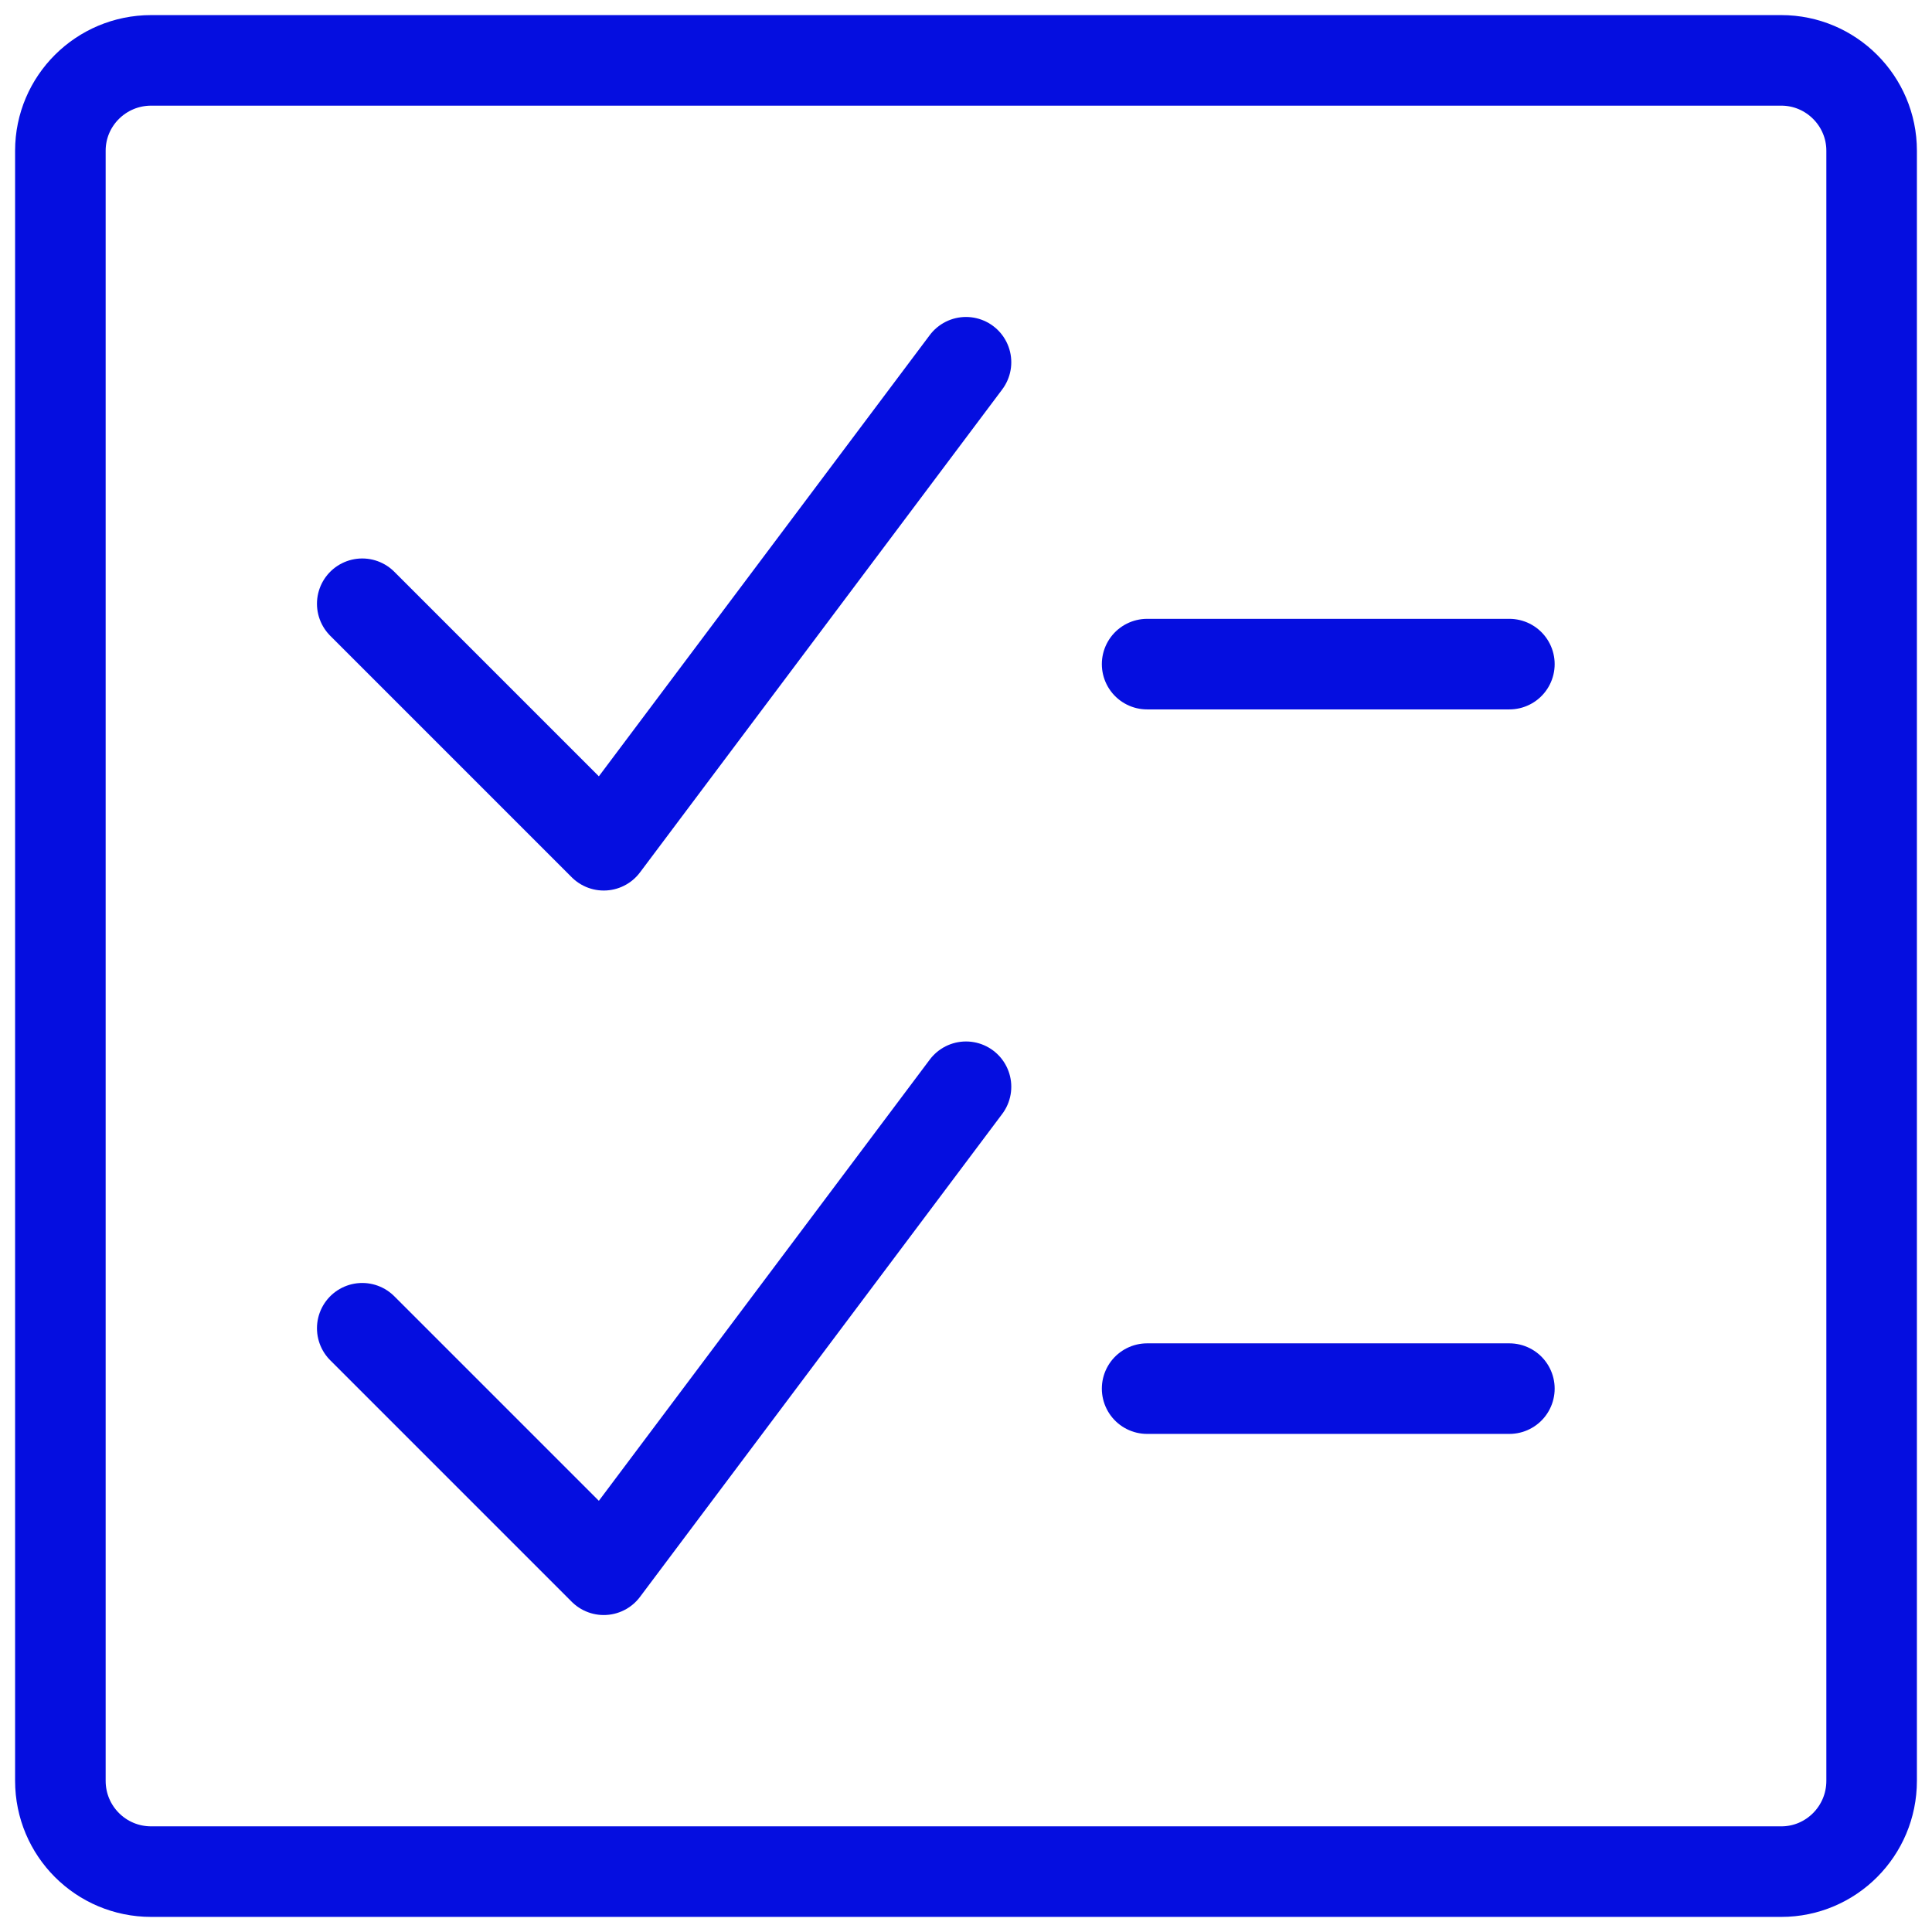 <?xml version="1.0" encoding="UTF-8"?><svg version="1.2" baseProfile="tiny-ps" xmlns="http://www.w3.org/2000/svg" viewBox="0 0 40 40" width="40" height="40">
	<title>checklist-svg</title>
	<style>
		tspan { white-space:pre }
		.shp0 { fill: none;stroke: #050ee0;stroke-linecap:round;stroke-linejoin:round;stroke-width: 1.875 } 
	</style>
	<g id="Layer">
		<path id="Layer" class="shp0" d="M1.25 3.12C1.25 2.09 2.09 1.25 3.13 1.25L36.88 1.25C37.91 1.25 38.75 2.09 38.75 3.12L38.75 36.87C38.75 37.91 37.91 38.75 36.88 38.75L3.13 38.75C2.09 38.75 1.25 37.91 1.25 36.87L1.25 3.12Z" />
		<path id="Layer" class="shp0" d="M20 7.5L12.5 17.5L7.5 12.5" />
		<path id="Layer" class="shp0" d="M23.75 13.75L31.25 13.75" />
		<path id="Layer" class="shp0" d="M20 22.5L12.5 32.5L7.5 27.5" />
		<path id="Layer" class="shp0" d="M23.75 28.75L31.25 28.75" />
	</g>
</svg>